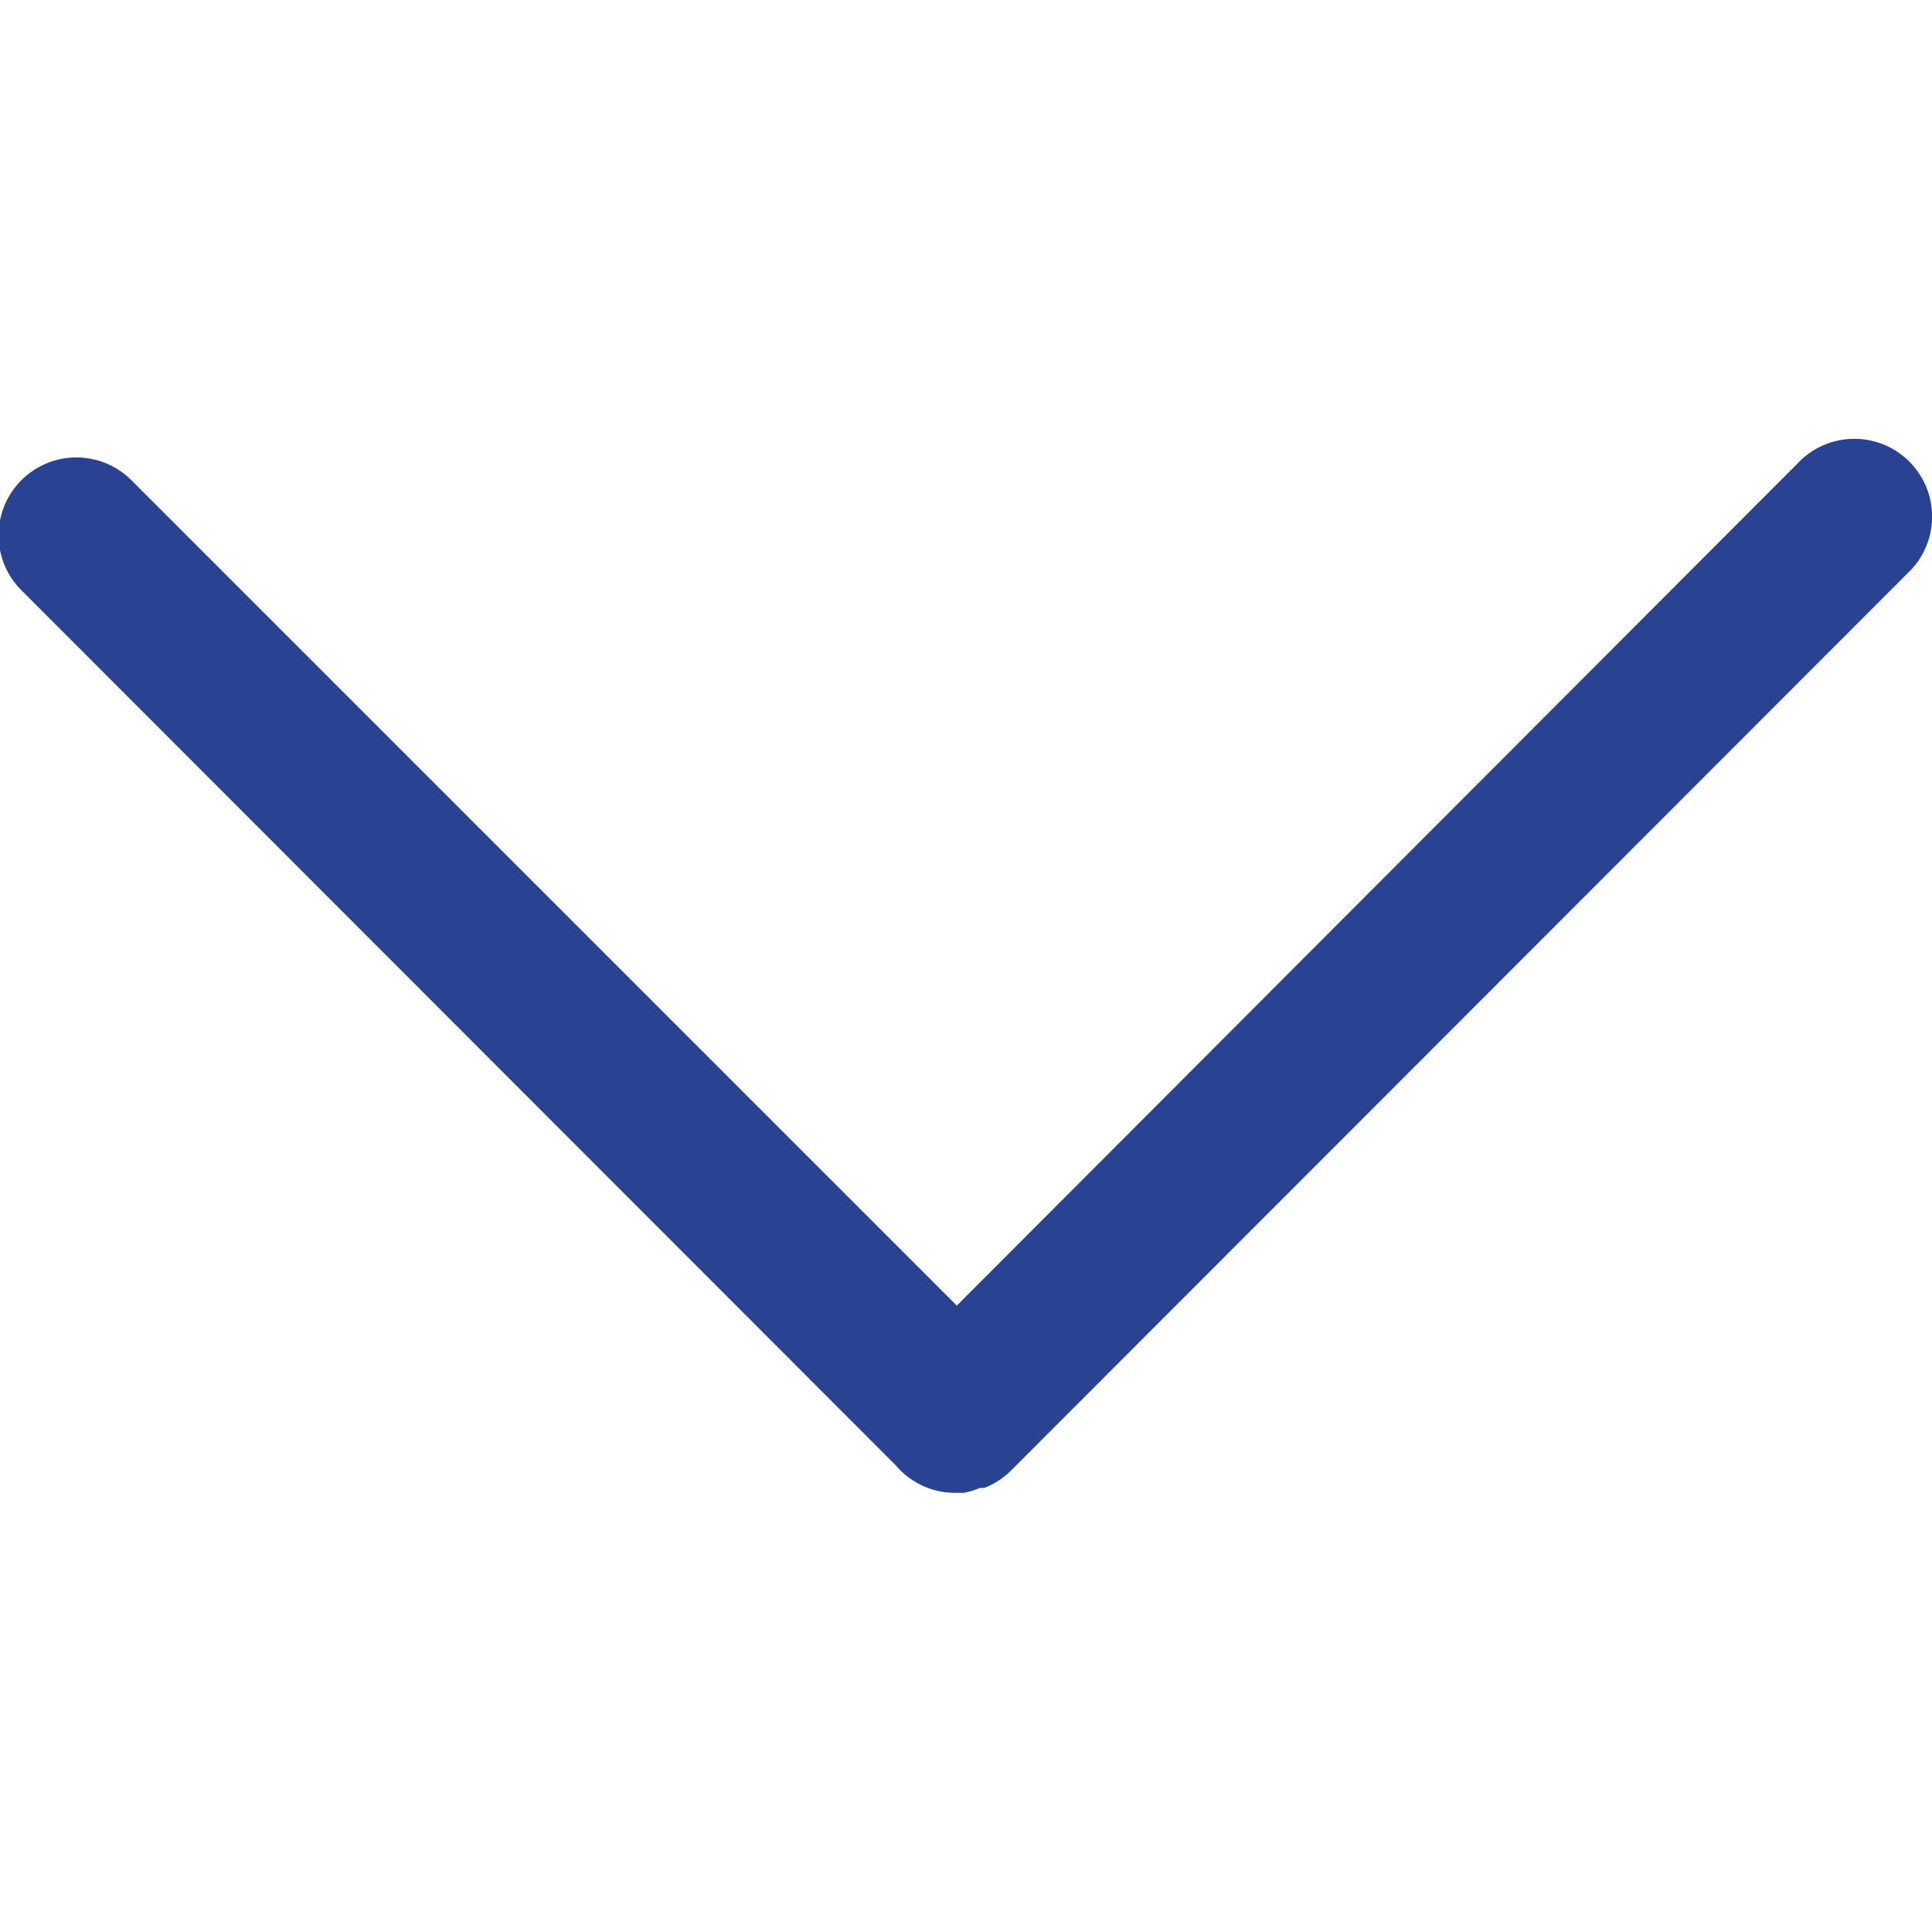 <svg t="1595642476402" class="icon" viewBox="0 0 1877 1024" version="1.1" xmlns="http://www.w3.org/2000/svg" p-id="3986" width="12" height="12"><path d="M927.337 1023.829a75.415 75.415 0 0 1-57.159-26.788L20.816 146.997A75.586 75.586 0 0 1 127.626 40.016l801.929 801.929 820.697-822.062a75.586 75.586 0 0 1 106.81 106.81l-874.614 875.297a75.757 75.757 0 0 1-26.105 17.062H952.077A75.415 75.415 0 0 1 936.38 1023.829h-9.043z" fill="#2A4292" p-id="3987"></path></svg>